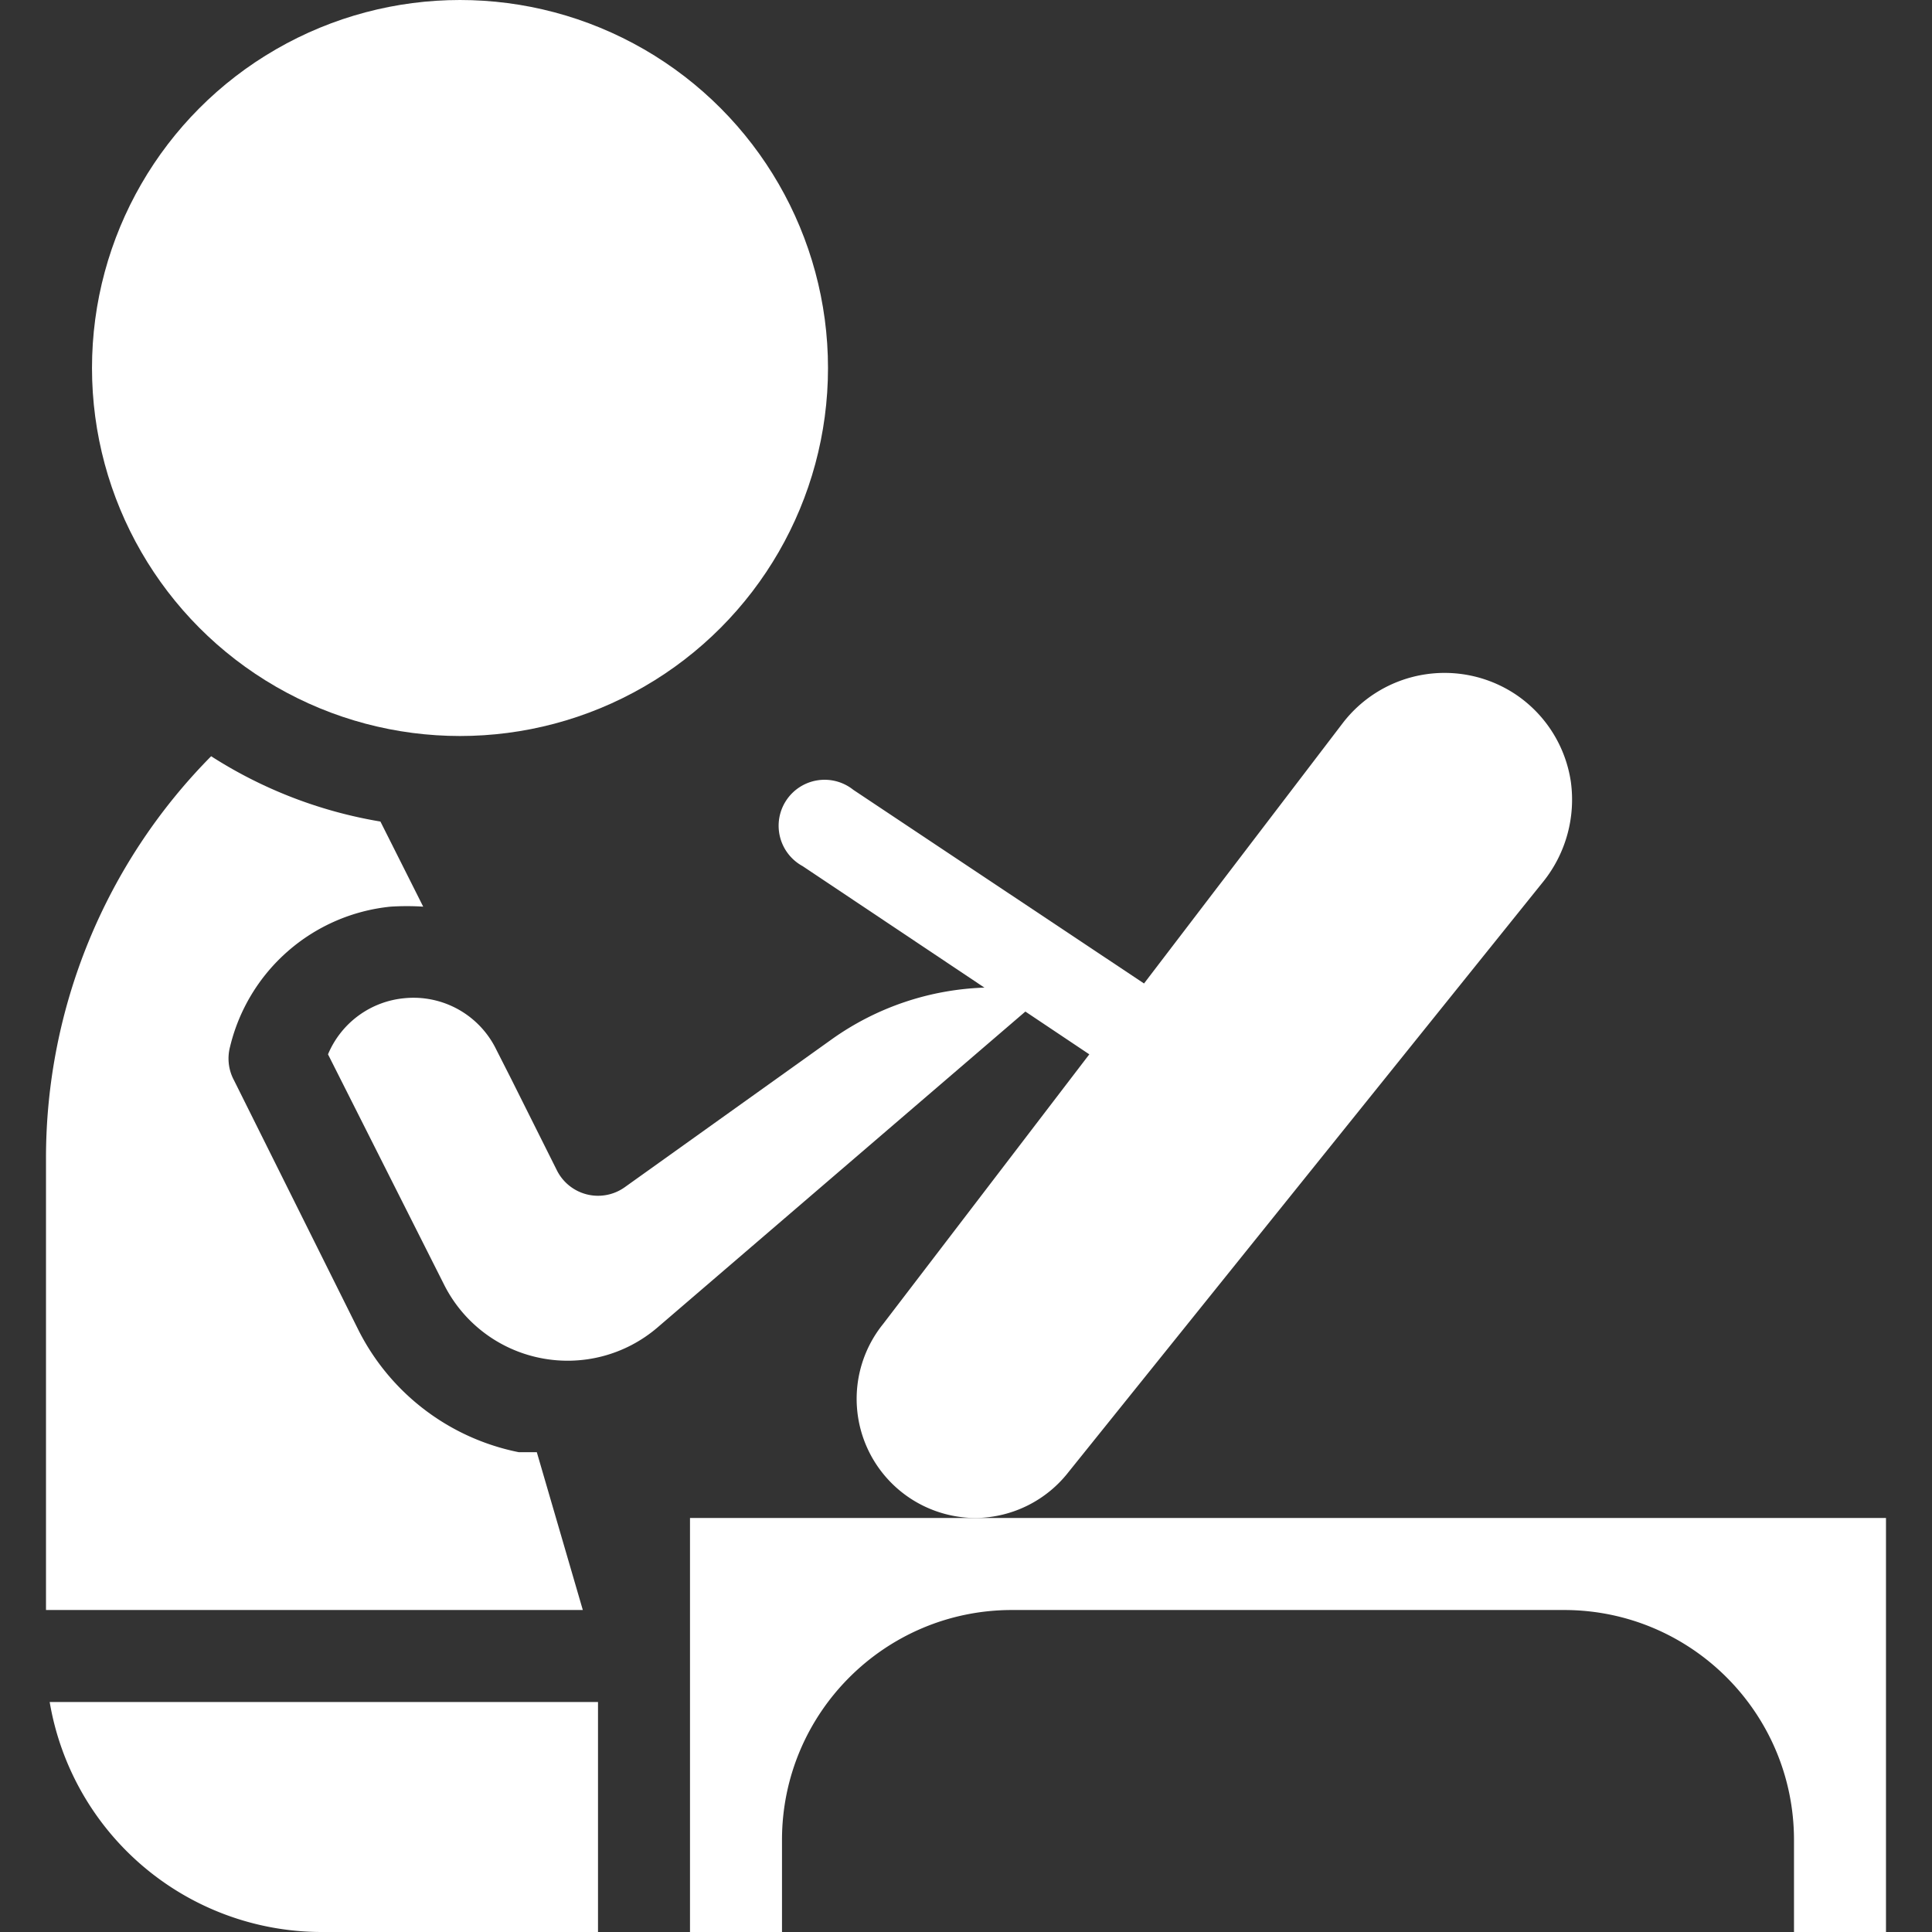 <svg xmlns="http://www.w3.org/2000/svg" version="1.1" xmlns:xlink="http://www.w3.org/1999/xlink" width="512" height="512" x="0" y="0" viewBox="0 0 120.087 120.087" style="enable-background:new 0 0 512 512" xml:space="preserve" class=""><rect x="0" y="0" width="120.087" height="120.087" fill="#333333" stroke="none"/><g><circle cx="28.592" cy="22.874" r="22.874" fill="#ffffff" opacity="1" data-original="#000000" class=""></circle><path d="M37.17 120.087v-14.296H3.088a17.155 17.155 0 0 0 16.927 14.296zM2.859 100.072h33.367l-2.859-9.807h-1.115a14.298 14.298 0 0 1-9.979-7.605l-7.72-15.497a2.855 2.855 0 0 1-.257-2.087 11.44 11.44 0 0 1 9.979-8.721 15.989 15.989 0 0 1 2.03 0l-2.659-5.29a28.044 28.044 0 0 1-10.522-4.06A35.514 35.514 0 0 0 2.859 72.081zM42.888 120.087h5.718v-5.718c0-7.895 6.401-14.296 14.296-14.296h34.311c7.895 0 14.296 6.401 14.296 14.296v5.718h5.718V94.354H42.888z" fill="#ffffff" opacity="1" data-original="#000000" class=""></path><path d="M94.182 43.145a7.977 7.977 0 0 0-10.722 1.801L71.109 61.13l-18.07-12.037a2.858 2.858 0 1 0-3.145 4.746l11.294 7.548a17.349 17.349 0 0 0-9.435 3.174l-12.924 9.235a2.859 2.859 0 0 1-4.203-1.029l-2.859-5.718-.915-1.801a5.719 5.719 0 0 0-5.718-3.202 5.717 5.717 0 0 0-4.746 3.488l7.205 14.296a8.577 8.577 0 0 0 5.976 4.575 8.577 8.577 0 0 0 7.291-1.887l22.874-19.643 3.974 2.659-12.811 16.754a7.405 7.405 0 0 0 5.804 12.065 7.404 7.404 0 0 0 5.718-2.859l29.564-36.769a8.148 8.148 0 0 0 1.658-6.119 7.943 7.943 0 0 0-3.459-5.461z" fill="#ffffff" opacity="1" data-original="#000000" class=""></path></g></svg>